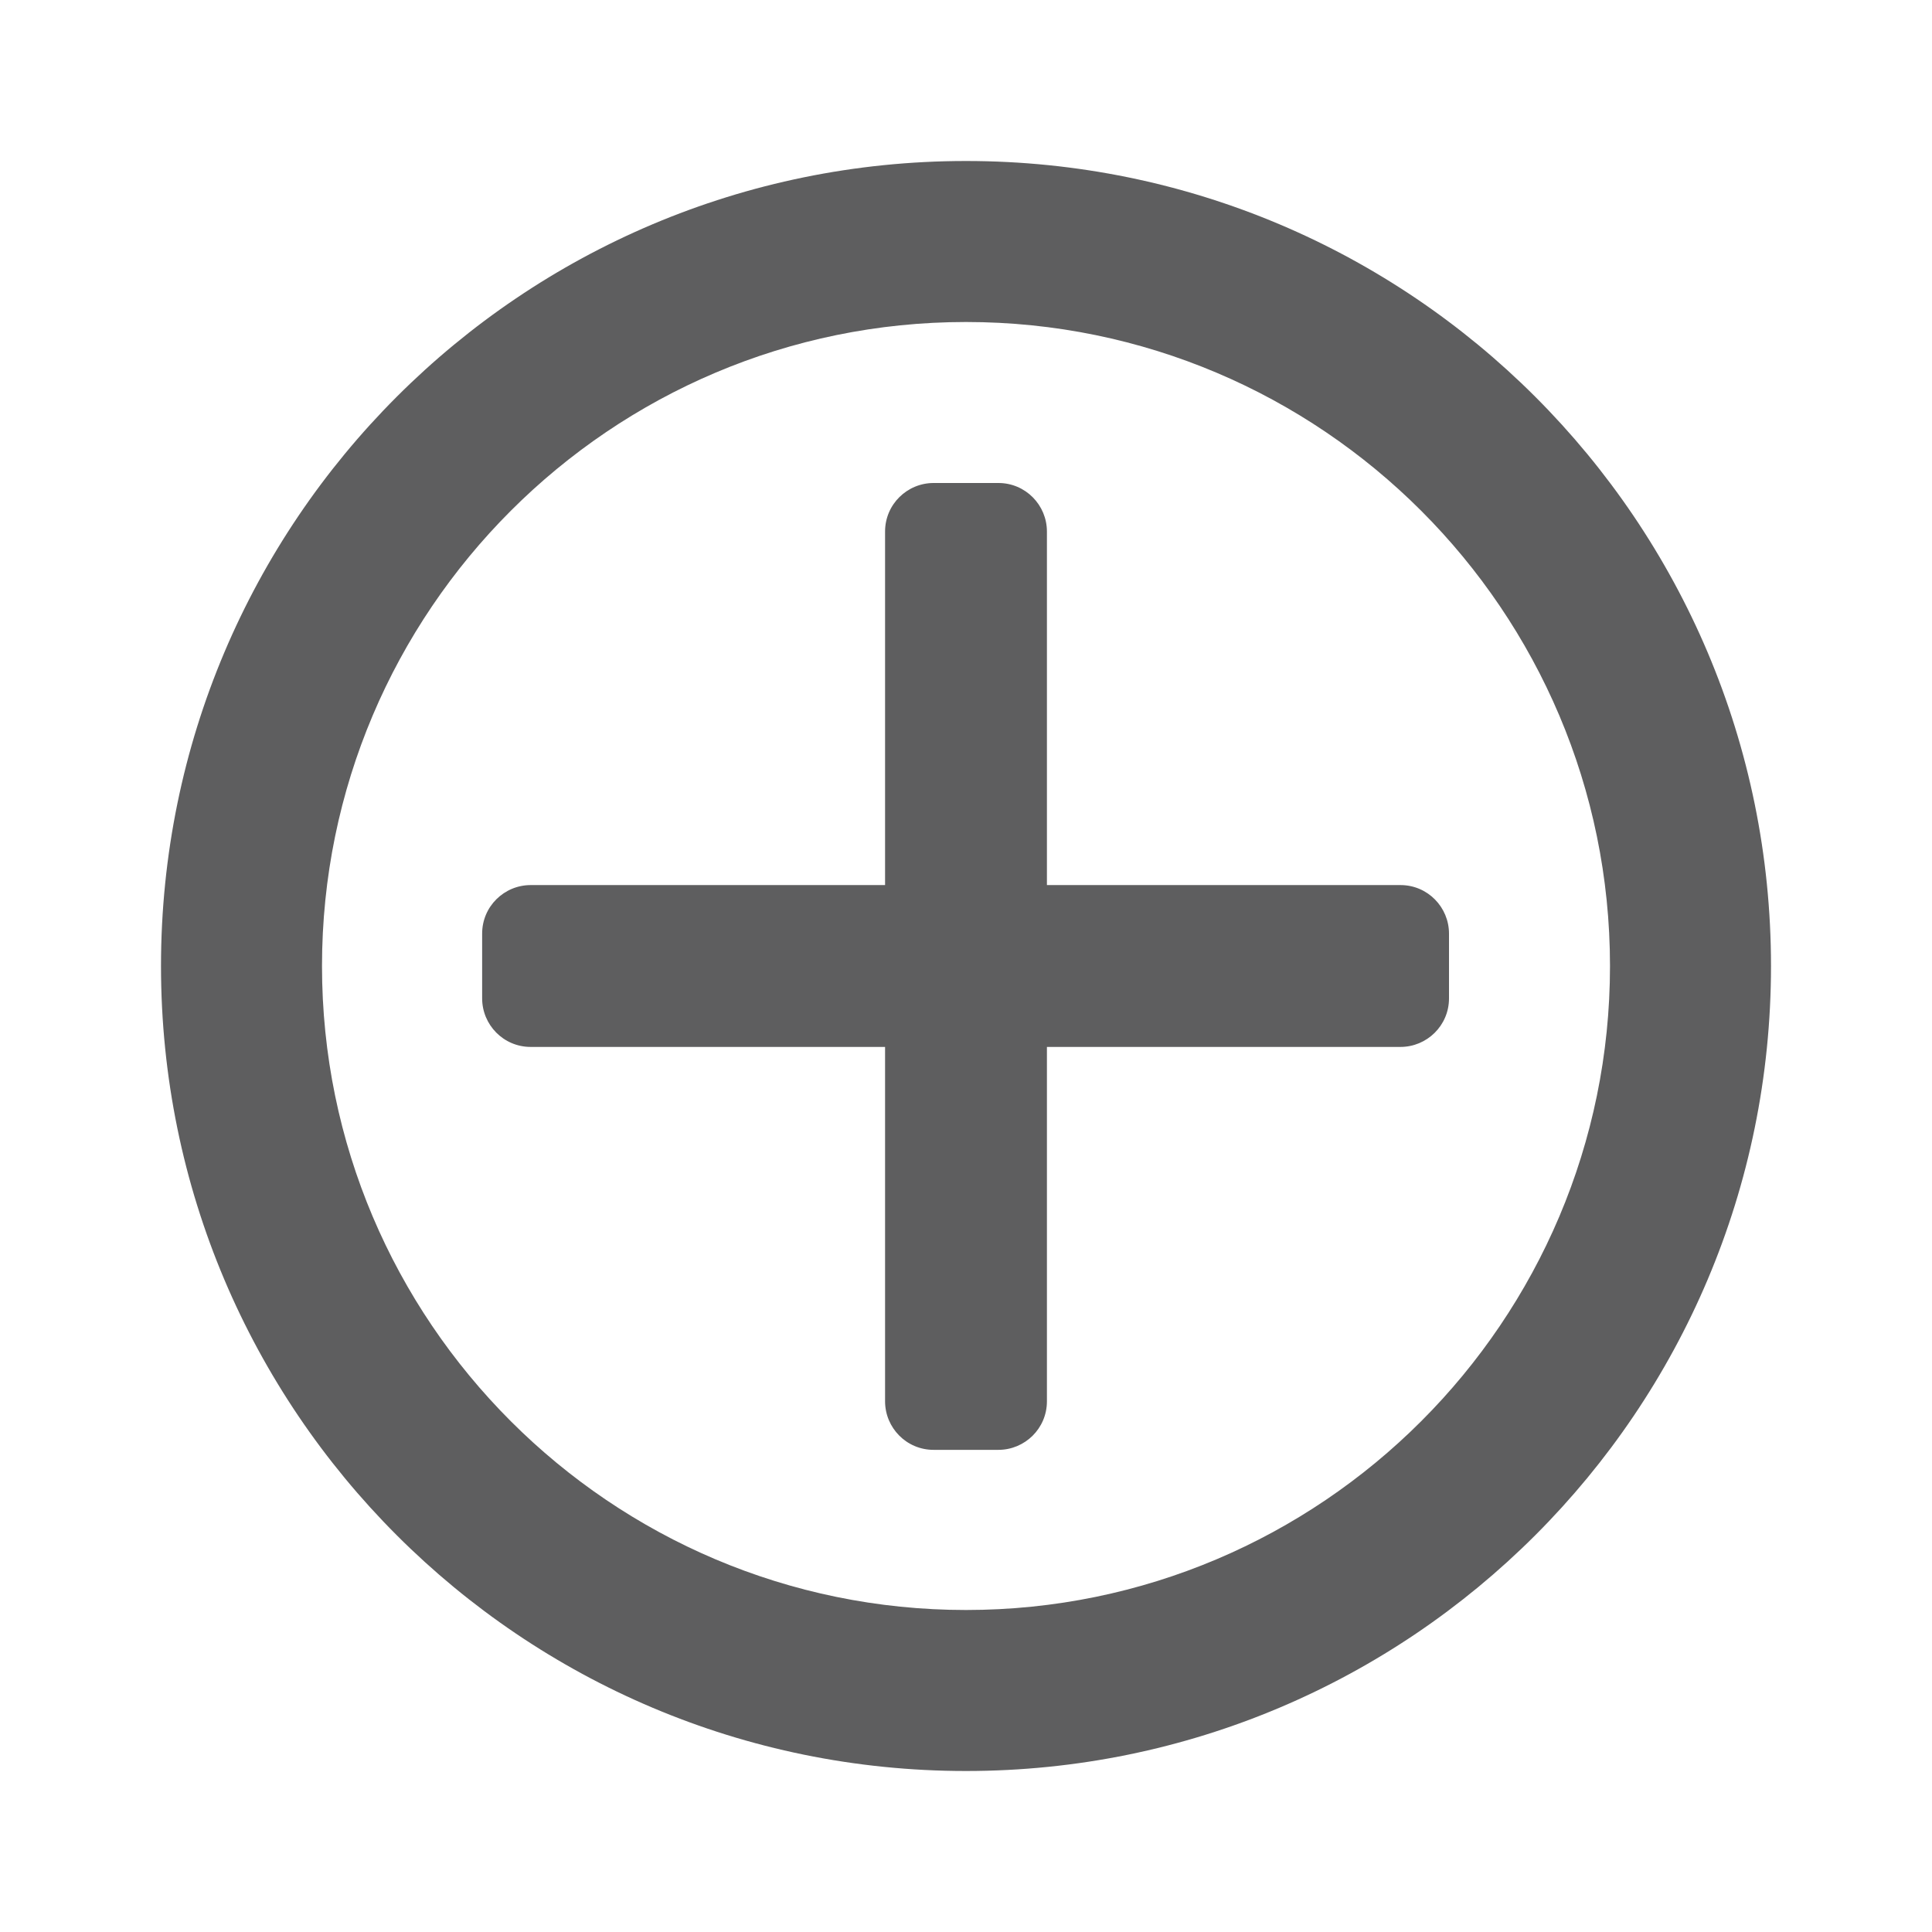 <?xml version="1.0" encoding="UTF-8"?><svg id="_レイヤー_1" xmlns="http://www.w3.org/2000/svg" width="22.68" height="22.68" viewBox="0 0 22.68 22.68"><defs><style>.cls-1{fill:none;}.cls-2{fill:#5e5e5f;}</style></defs><rect class="cls-1" x="0" y="0" width="22.68" height="22.68"/><rect class="cls-1" x="0" y="0" width="22.68" height="22.68" transform="translate(22.68 22.68) rotate(-180)"/><path class="cls-2" d="M11.34,3.78c4.17,0,7.56,3.39,7.56,7.56s-3.39,7.56-7.56,7.56-7.56-3.39-7.56-7.56,3.39-7.56,7.56-7.56M11.34,1.89C6.12,1.89,1.89,6.12,1.89,11.34s4.23,9.45,9.45,9.45,9.45-4.23,9.45-9.45S16.56,1.89,11.34,1.89h0ZM16.44,10.39h-4.15v-4.15c0-.31-.25-.57-.57-.57h-.76c-.31,0-.57.25-.57.57v4.15h-4.16c-.31,0-.57.25-.57.57v.76c0,.31.25.57.57.57h4.16v4.16c0,.31.25.57.57.57h.76c.31,0,.57-.25.57-.57v-4.16h4.15c.31,0,.57-.25.57-.57v-.76c0-.31-.25-.57-.57-.57Z"/></svg>
